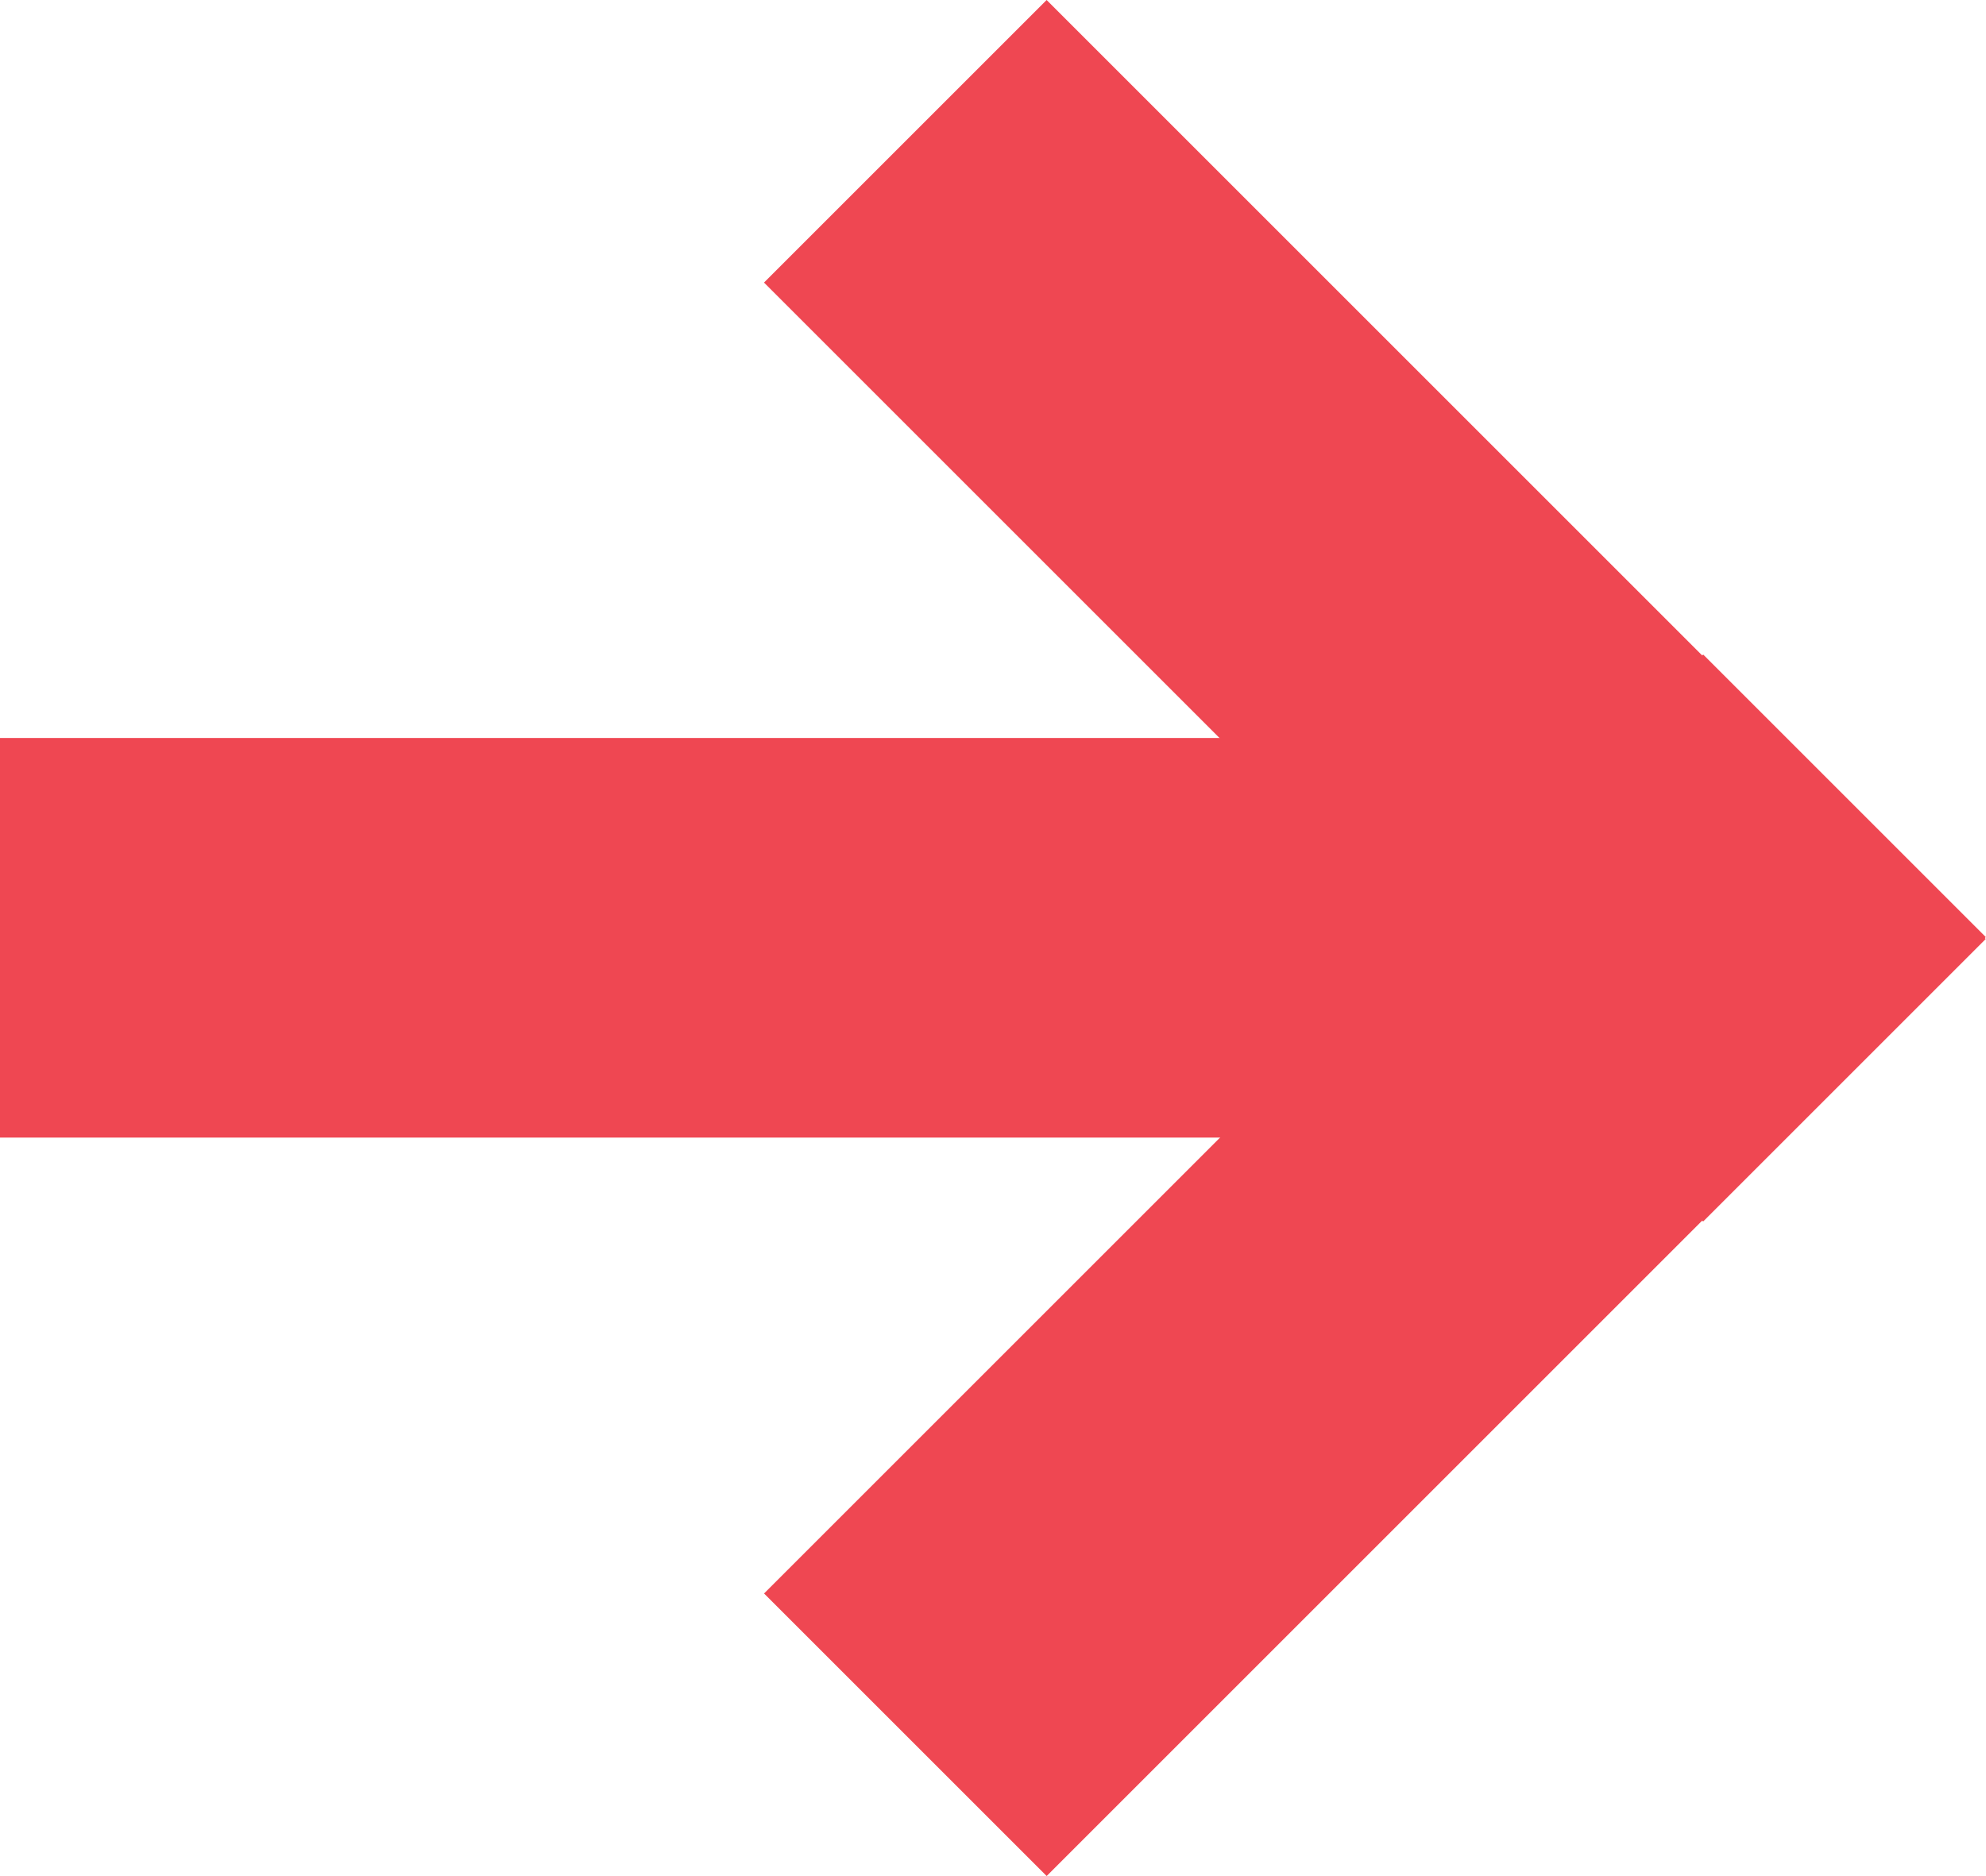 <svg id="Layer_1" data-name="Layer 1" xmlns="http://www.w3.org/2000/svg" viewBox="0 0 48 45.35"><defs><style>.cls-1{fill:#ef4752;}</style></defs><title>Untitled-1</title><rect class="cls-1" y="17.84" width="42.27" height="9.66"/><rect class="cls-1" x="17.18" y="11.26" width="32.1" height="9.66" transform="translate(21.11 -20.11) rotate(45)"/><rect class="cls-1" x="17.18" y="27.08" width="32.1" height="9.66" transform="translate(-12.83 31.52) rotate(-45)"/></svg>